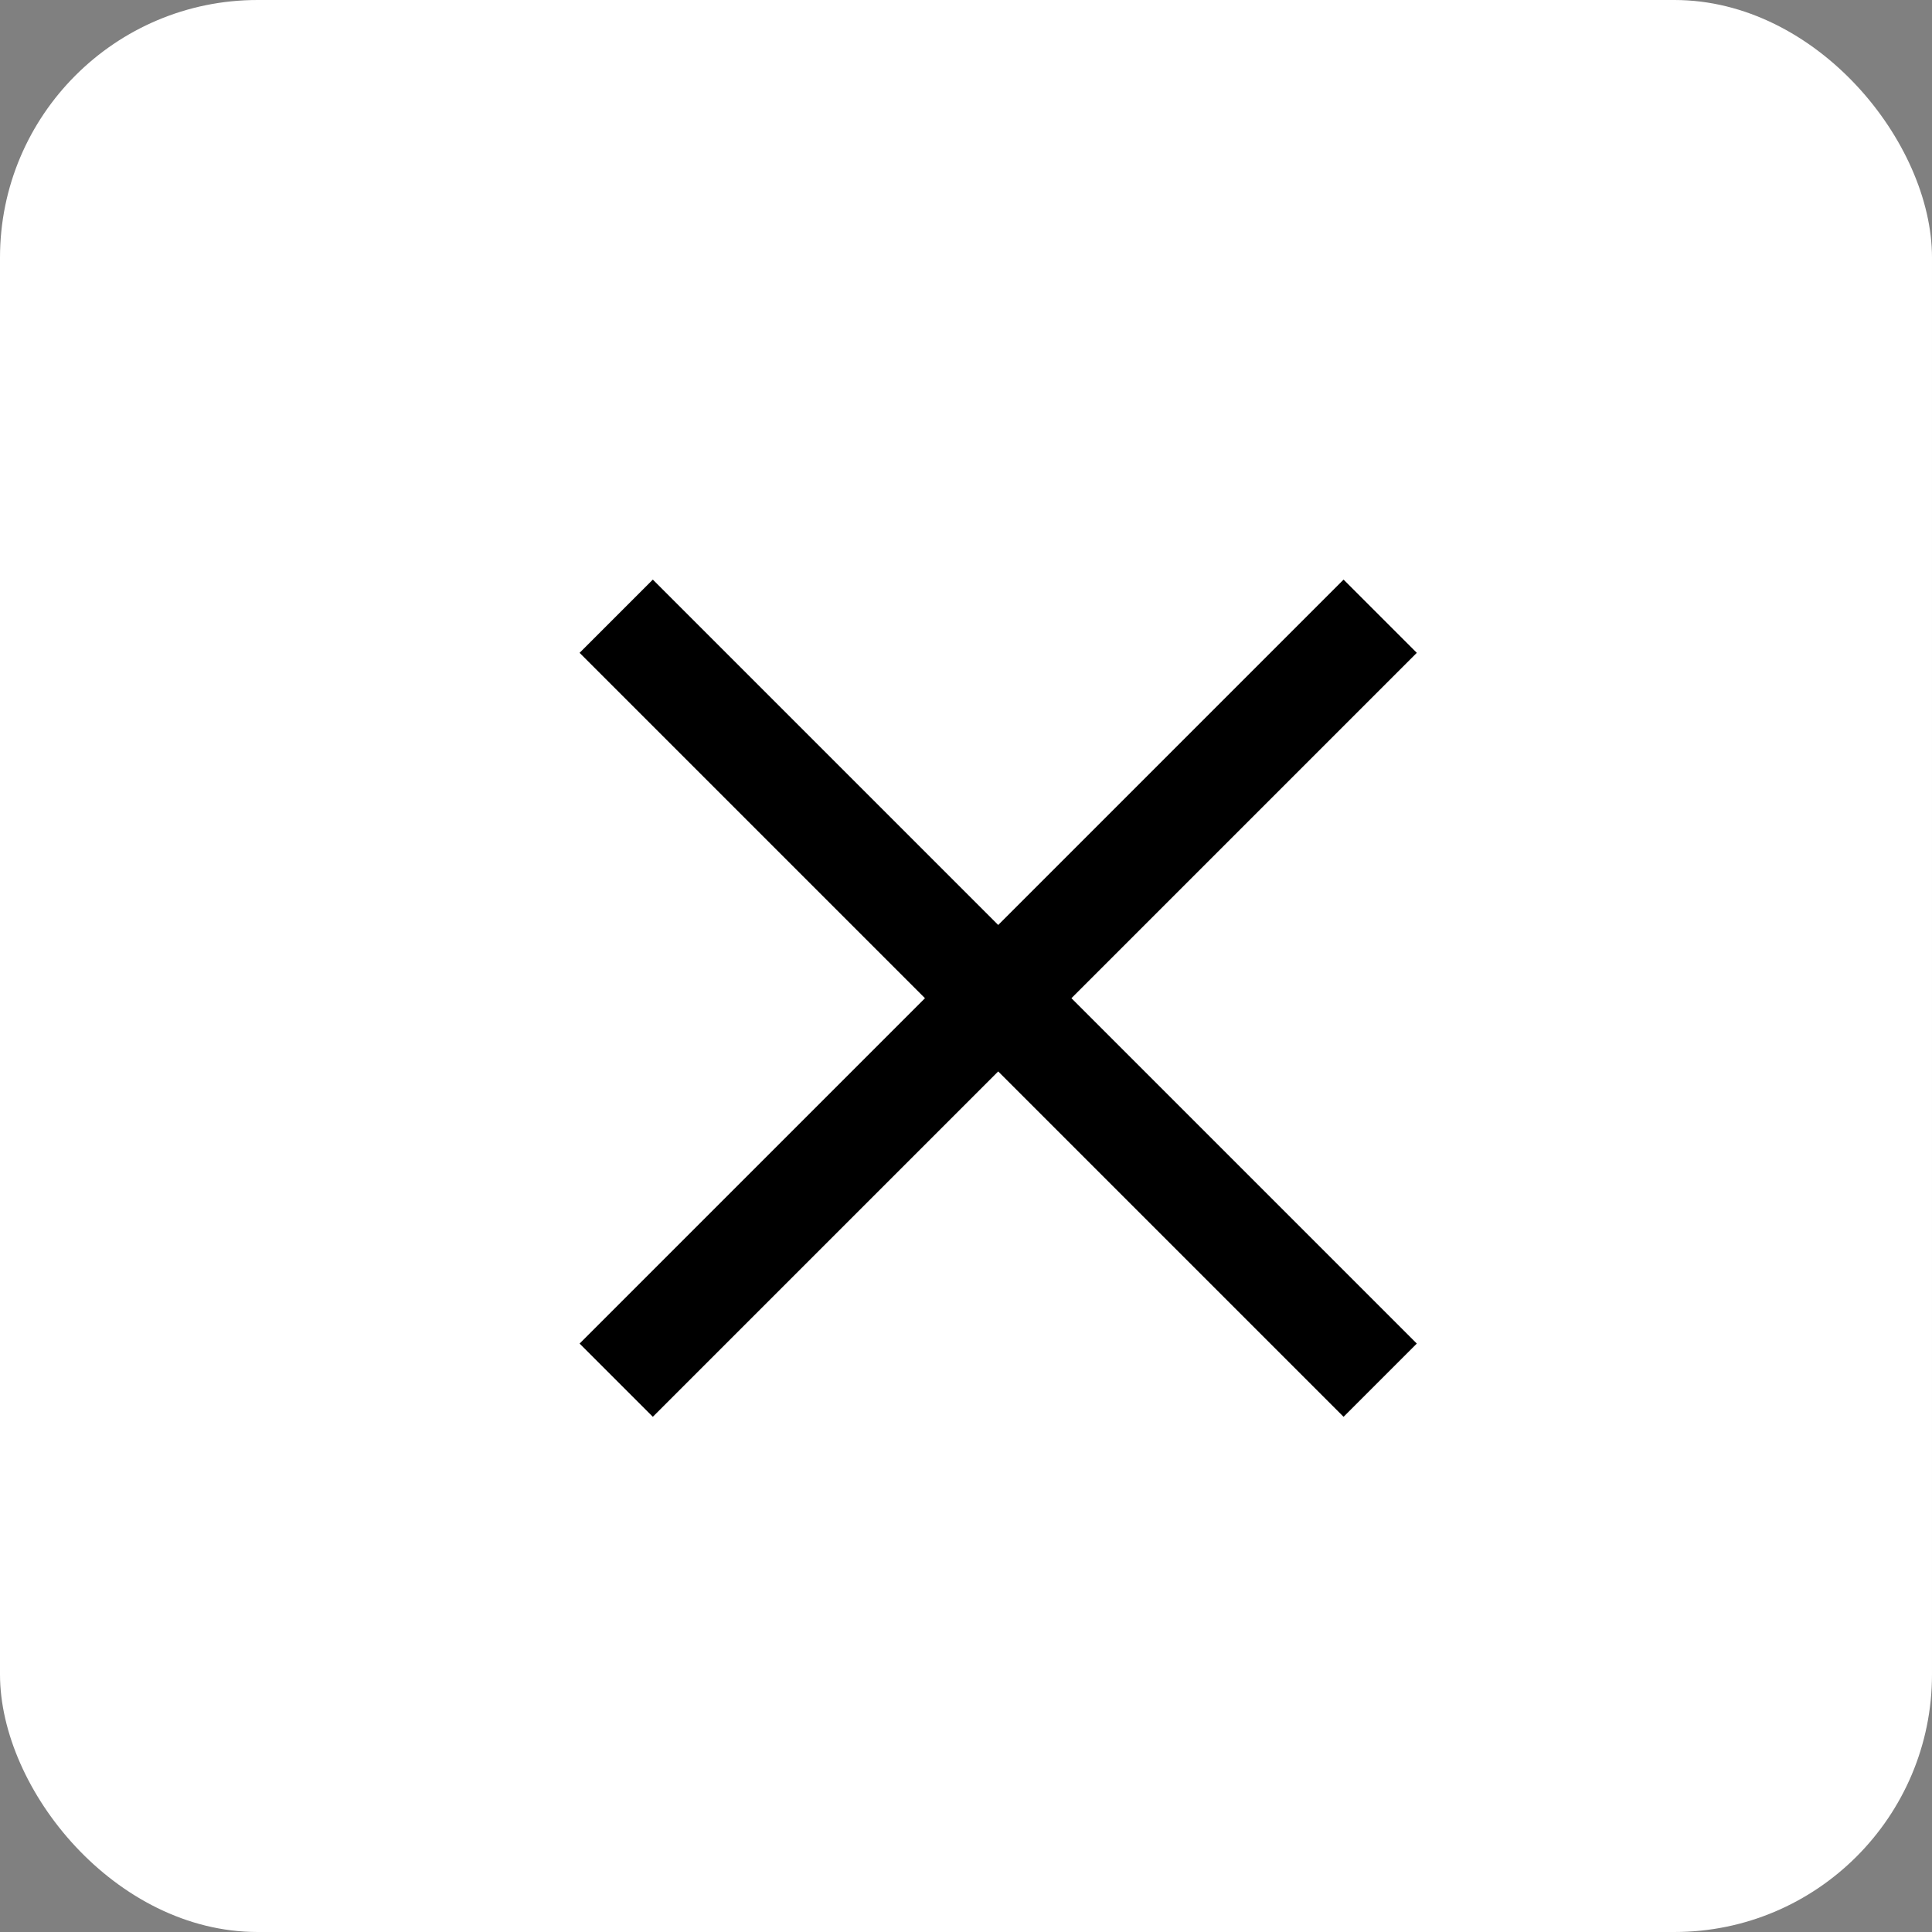 <svg width="30" height="30" viewBox="0 0 30 30" fill="none" xmlns="http://www.w3.org/2000/svg">
<rect x="0" y="0" width="30" height="30" fill="#808080" stroke="none"/>
<rect width="30" height="30" rx="4" fill="white"/>
<path d="M22 10.137L20.863 9L15.5 14.363L10.137 9L9 10.137L14.363 15.5L9 20.863L10.137 22L15.5 16.637L20.863 22L22 20.863L16.637 15.5L22 10.137Z" fill="black"/>
</svg>
